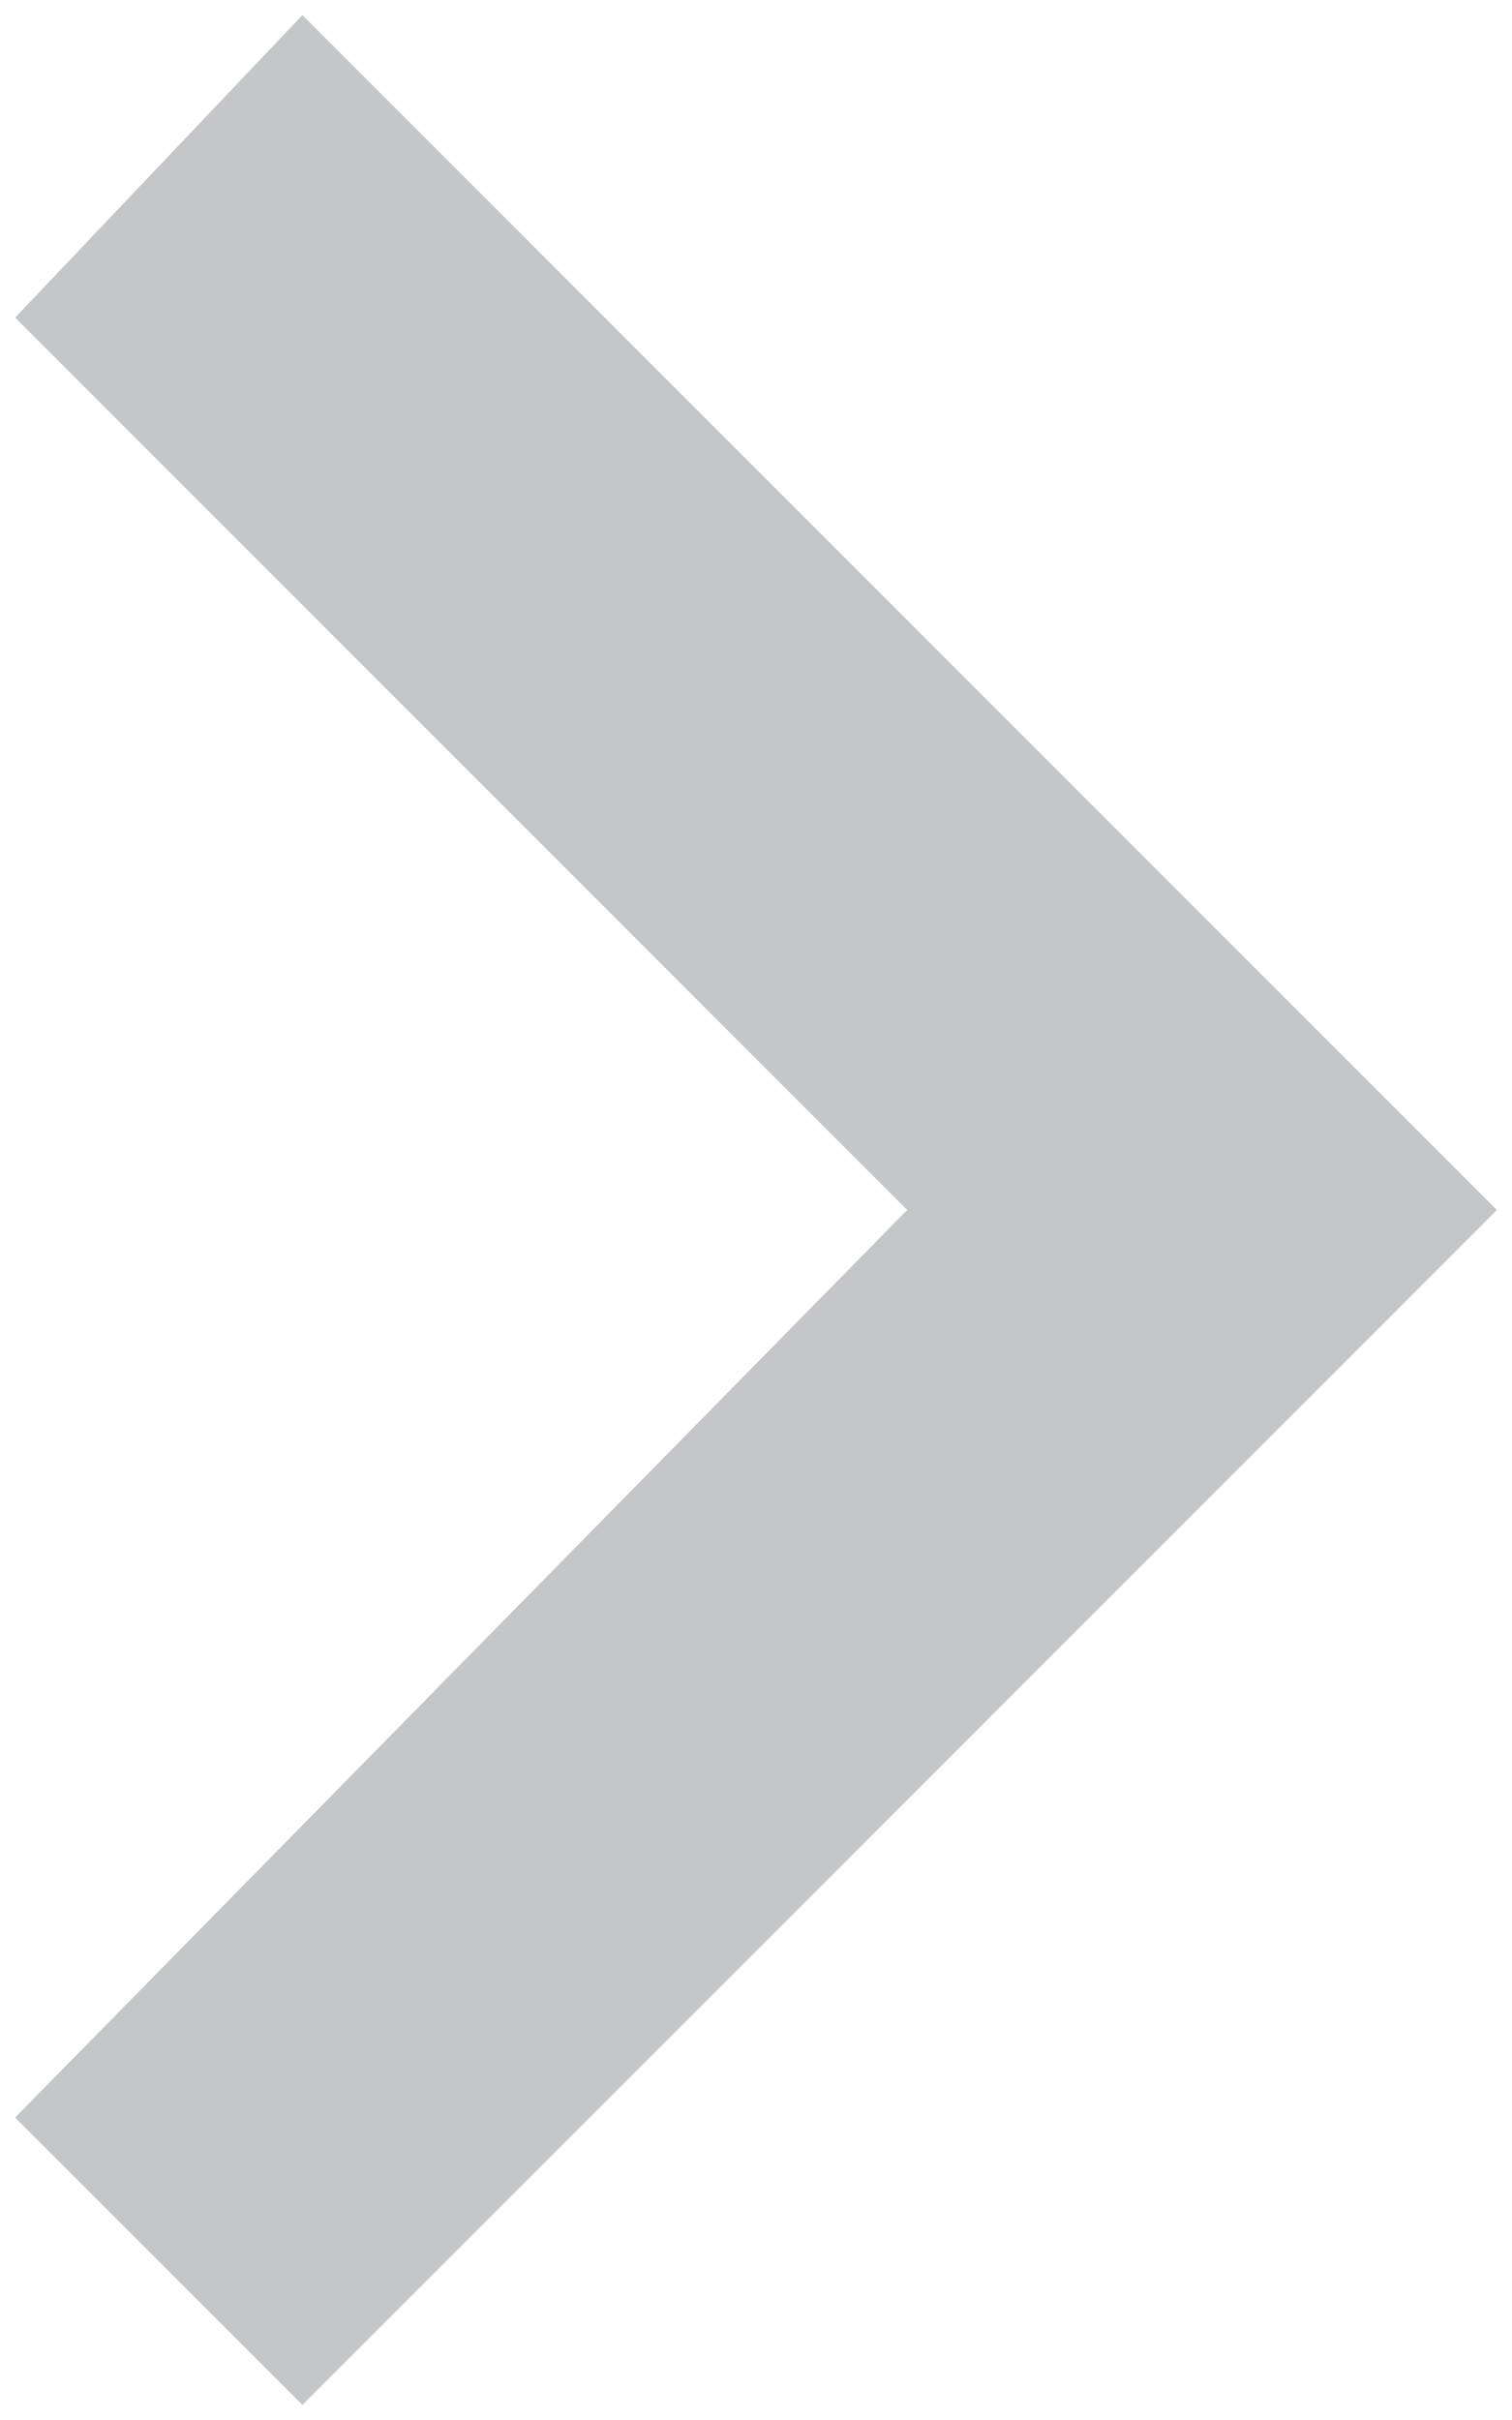 <?xml version="1.0" encoding="utf-8"?>
<!-- Generator: Adobe Illustrator 27.8.1, SVG Export Plug-In . SVG Version: 6.00 Build 0)  -->
<svg version="1.1" id="Layer_1" xmlns="http://www.w3.org/2000/svg" xmlns:xlink="http://www.w3.org/1999/xlink" x="0px" y="0px"
	 viewBox="0 0 10 16" style="enable-background:new 0 0 10 16;" xml:space="preserve">
<style type="text/css">
	.st0{fill-rule:evenodd;clip-rule:evenodd;fill:#C4C6CA;}
</style>
<path class="st0" d="M2,15.9l-1.9-1.9L6,8L0.1,2.1L2,0.1L9.9,8L2,15.9z"/>
</svg>
